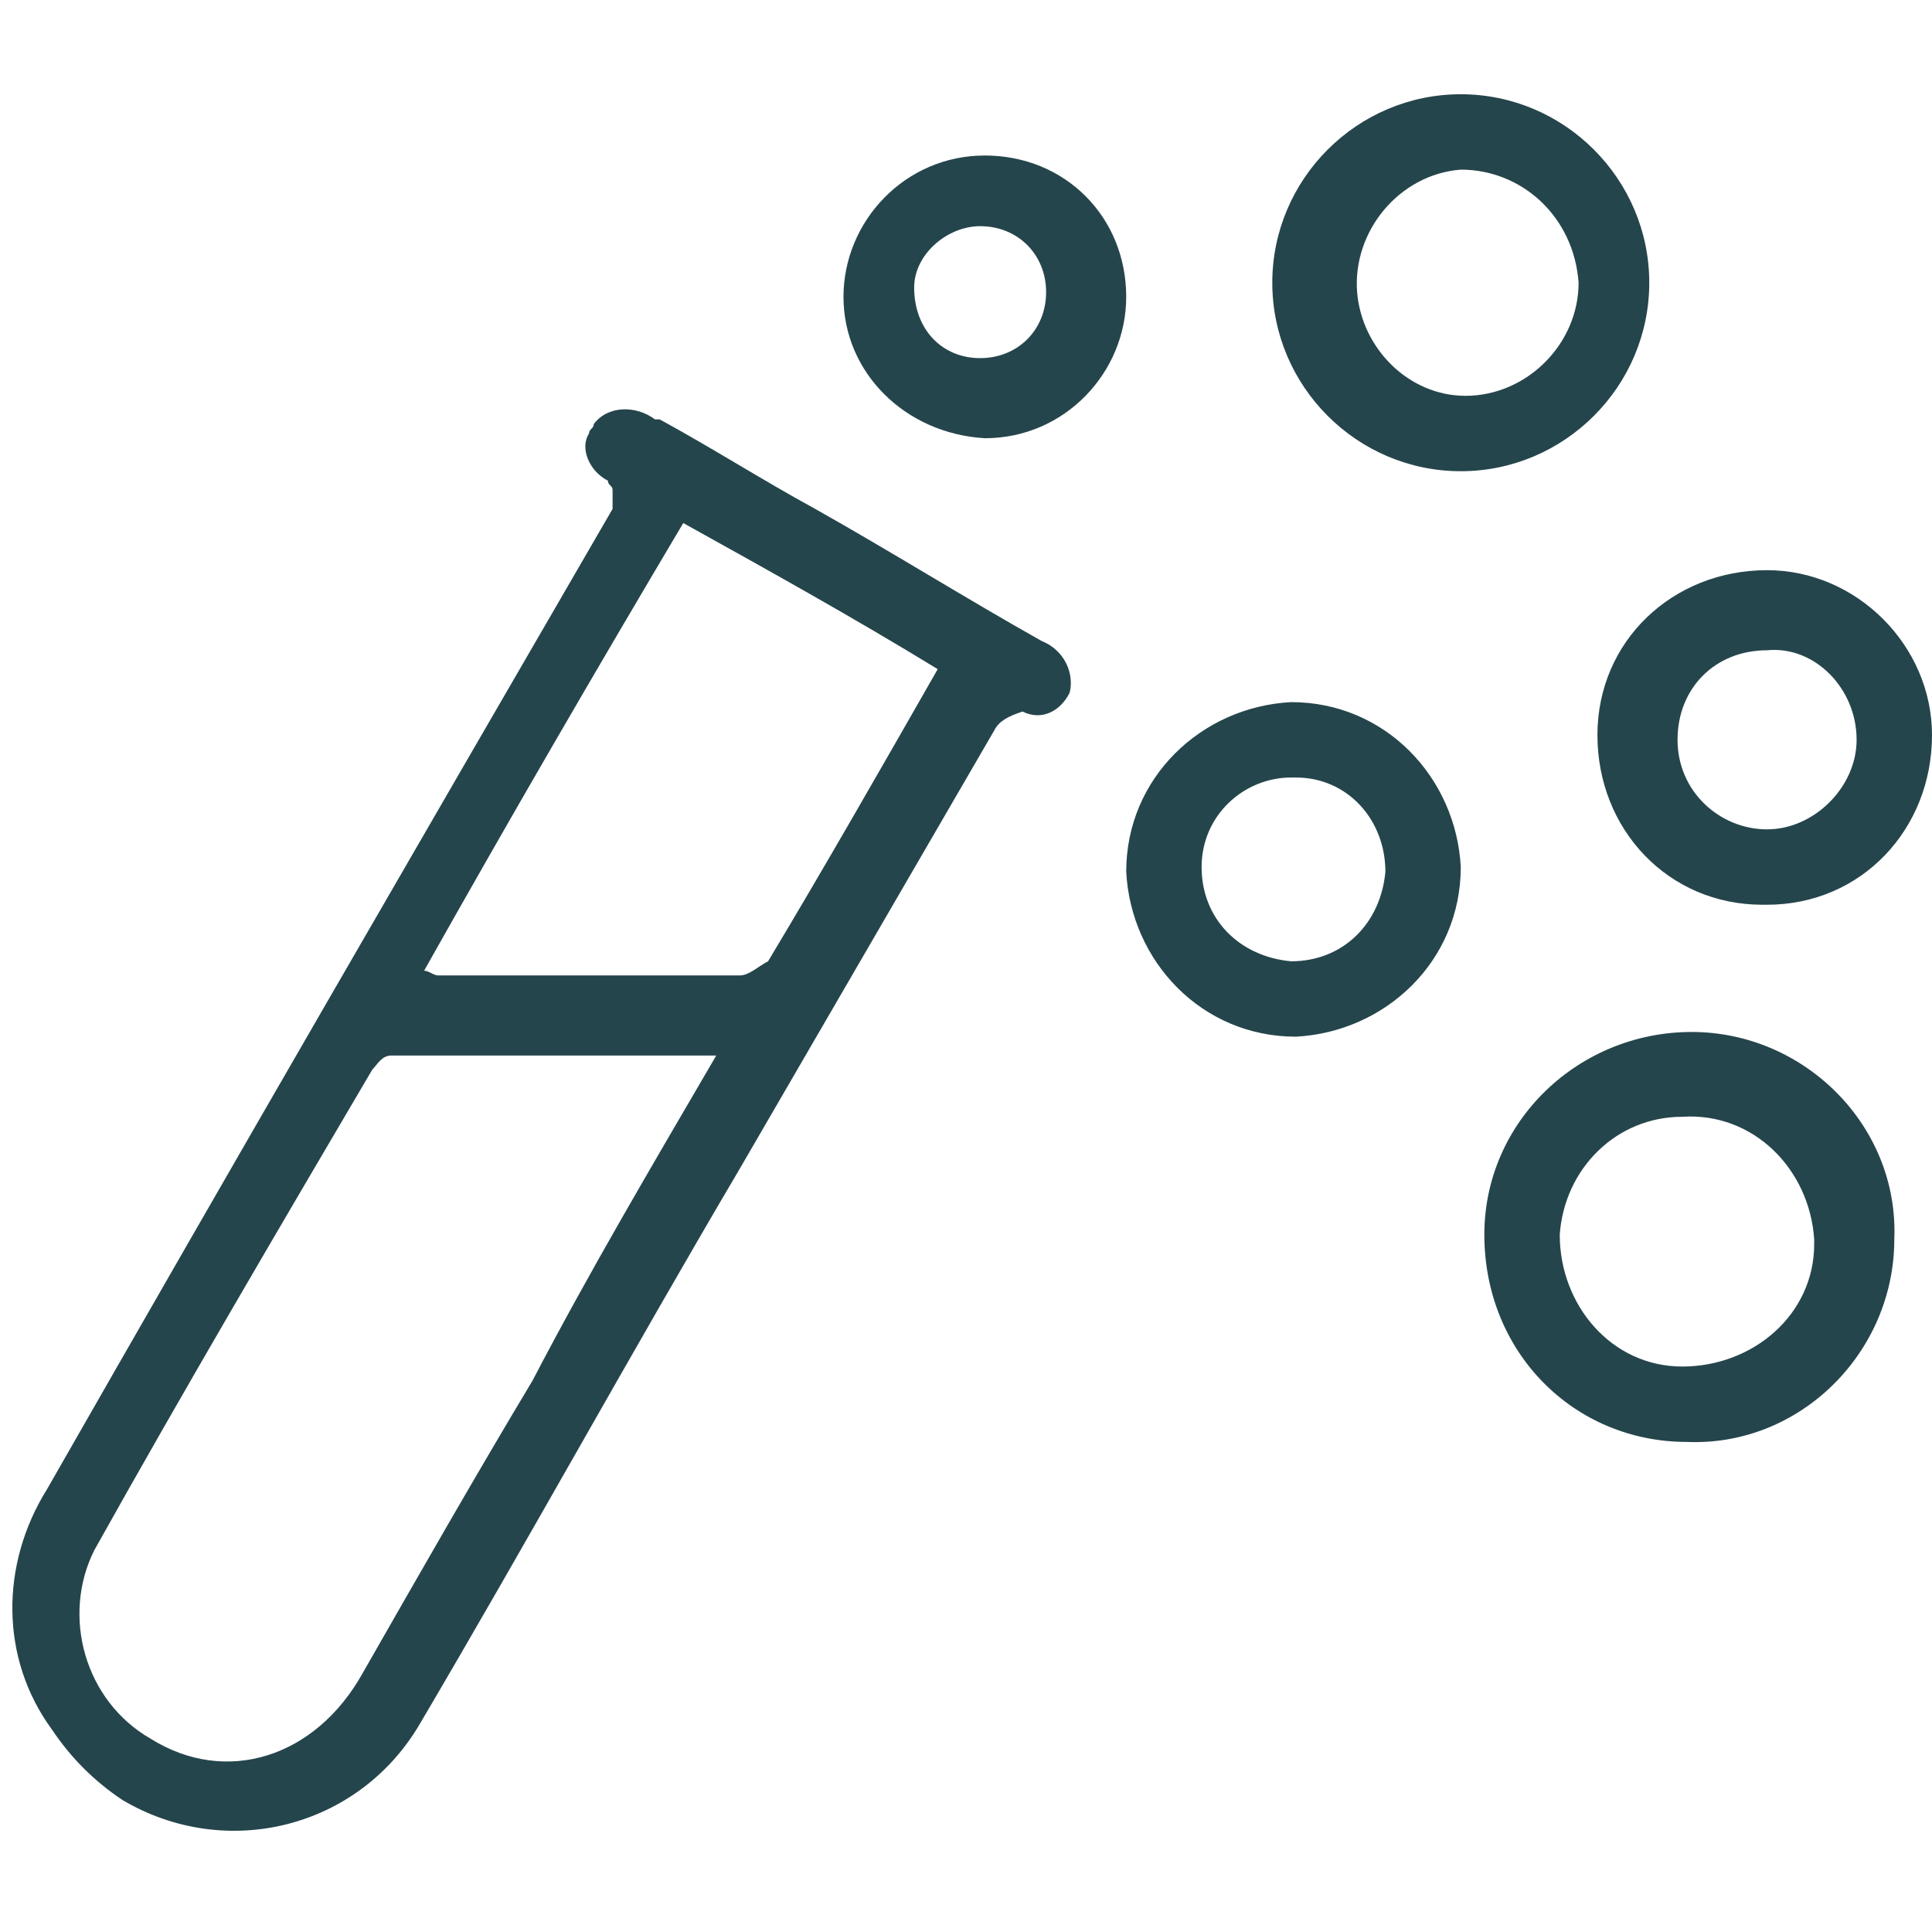 <svg xmlns="http://www.w3.org/2000/svg" xmlns:xlink="http://www.w3.org/1999/xlink" id="Calque_1" x="0px" y="0px" viewBox="0 0 41 41" style="enable-background:new 0 0 41 41;" xml:space="preserve"><style type="text/css">	.st0{fill-rule:evenodd;clip-rule:evenodd;fill:#25454c;}</style><path id="Forme_617" class="st0" d="M13,10.4c0-0.1-0.1-0.1-0.1-0.2c-0.4-0.2-0.6-0.7-0.4-1c0-0.1,0.1-0.1,0.1-0.2 c0.3-0.4,0.9-0.4,1.3-0.1c0,0,0,0,0.1,0c1.1,0.6,2.2,1.3,3.3,1.9c1.6,0.9,3.2,1.9,4.8,2.8c0.5,0.2,0.7,0.7,0.6,1.1c0,0,0,0,0,0 c-0.2,0.4-0.6,0.6-1,0.4c-0.3,0.1-0.5,0.2-0.6,0.4c-1.8,3.1-3.6,6.2-5.4,9.3c-2.3,3.9-4.5,7.9-6.8,11.8c-1.3,2.2-4.1,2.9-6.3,1.6 c-0.6-0.4-1.1-0.9-1.5-1.5c-1.1-1.5-1.1-3.5-0.1-5.1c4-7,8-13.9,12-20.8L13,10.4L13,10.4z M15.2,22.4c-2.4,0-4.7,0-6.9,0 c-0.2,0-0.3,0.2-0.4,0.3c-2,3.4-4,6.8-5.9,10.2c-0.7,1.4-0.2,3.2,1.2,4c1.6,1,3.5,0.4,4.5-1.4c1.2-2.1,2.4-4.2,3.6-6.2 C12.5,27,13.8,24.8,15.2,22.4L15.2,22.4z M19.9,14.2c-1.8-1.1-3.6-2.1-5.4-3.1c-1.9,3.2-3.7,6.3-5.5,9.5c0.1,0,0.2,0.1,0.3,0.1 c2.1,0,4.3,0,6.4,0c0.2,0,0.4-0.2,0.6-0.3C17.5,18.4,18.7,16.3,19.9,14.2L19.9,14.2z M31.5,26.2c0-2.4,2-4.3,4.4-4.3c0,0,0,0,0,0 c2.4,0,4.4,2,4.3,4.4c0,2.4-2,4.4-4.4,4.3C33.4,30.6,31.5,28.7,31.5,26.2C31.5,26.2,31.5,26.2,31.5,26.2L31.5,26.2z M33.1,26.2 c0,1.5,1.1,2.8,2.6,2.8c1.5,0,2.8-1.1,2.8-2.6c0,0,0-0.1,0-0.1c-0.1-1.5-1.3-2.7-2.8-2.6C34.3,23.7,33.2,24.8,33.1,26.2L33.1,26.2z  M27,6c0-2.2,1.8-4,4-4c0,0,0,0,0,0c2.2,0,4,1.8,4,4c0,2.2-1.8,4-4,4C28.8,10,27,8.2,27,6L27,6z M31,3.6c-1.3,0.1-2.3,1.3-2.2,2.6 c0.1,1.2,1.1,2.2,2.3,2.2c1.3,0,2.4-1.1,2.4-2.4C33.4,4.6,32.3,3.6,31,3.6C31,3.6,31,3.6,31,3.6L31,3.6z M41,15.6 c0,2-1.5,3.6-3.5,3.6c0,0,0,0-0.1,0c-2,0-3.5-1.6-3.5-3.6c0-2,1.6-3.5,3.6-3.5l0,0C39.4,12.1,41,13.7,41,15.6z M37.5,13.8 c-1.1,0-1.9,0.8-1.9,1.9c0,0,0,0,0,0c0,1.1,0.9,1.9,1.9,1.9s1.9-0.9,1.9-1.9l0,0C39.4,14.6,38.5,13.7,37.5,13.8 C37.5,13.8,37.5,13.8,37.5,13.8z M27.5,22c-2,0-3.5-1.6-3.6-3.5c0-2,1.6-3.5,3.5-3.6l0,0c2,0,3.5,1.6,3.6,3.5 C31,20.4,29.4,21.9,27.5,22z M25.5,18.4c0,1.1,0.8,1.9,1.9,2c0,0,0,0,0,0c1.1,0,1.9-0.8,2-1.9c0-1.1-0.8-2-1.9-2c0,0,0,0-0.1,0 C26.4,16.5,25.5,17.3,25.5,18.4C25.5,18.4,25.5,18.4,25.5,18.4z M17.9,6.3c0-1.6,1.3-3,3-3s3,1.3,3,3c0,1.6-1.3,3-3,3c0,0,0,0,0,0 C19.2,9.2,17.9,7.9,17.9,6.3z M20.8,7.6c0.8,0,1.4-0.6,1.4-1.4c0-0.8-0.6-1.4-1.4-1.4c-0.7,0-1.4,0.6-1.4,1.3c0,0,0,0,0,0 C19.4,7,20,7.6,20.8,7.6C20.8,7.6,20.8,7.6,20.8,7.6L20.8,7.6z"></path></svg>